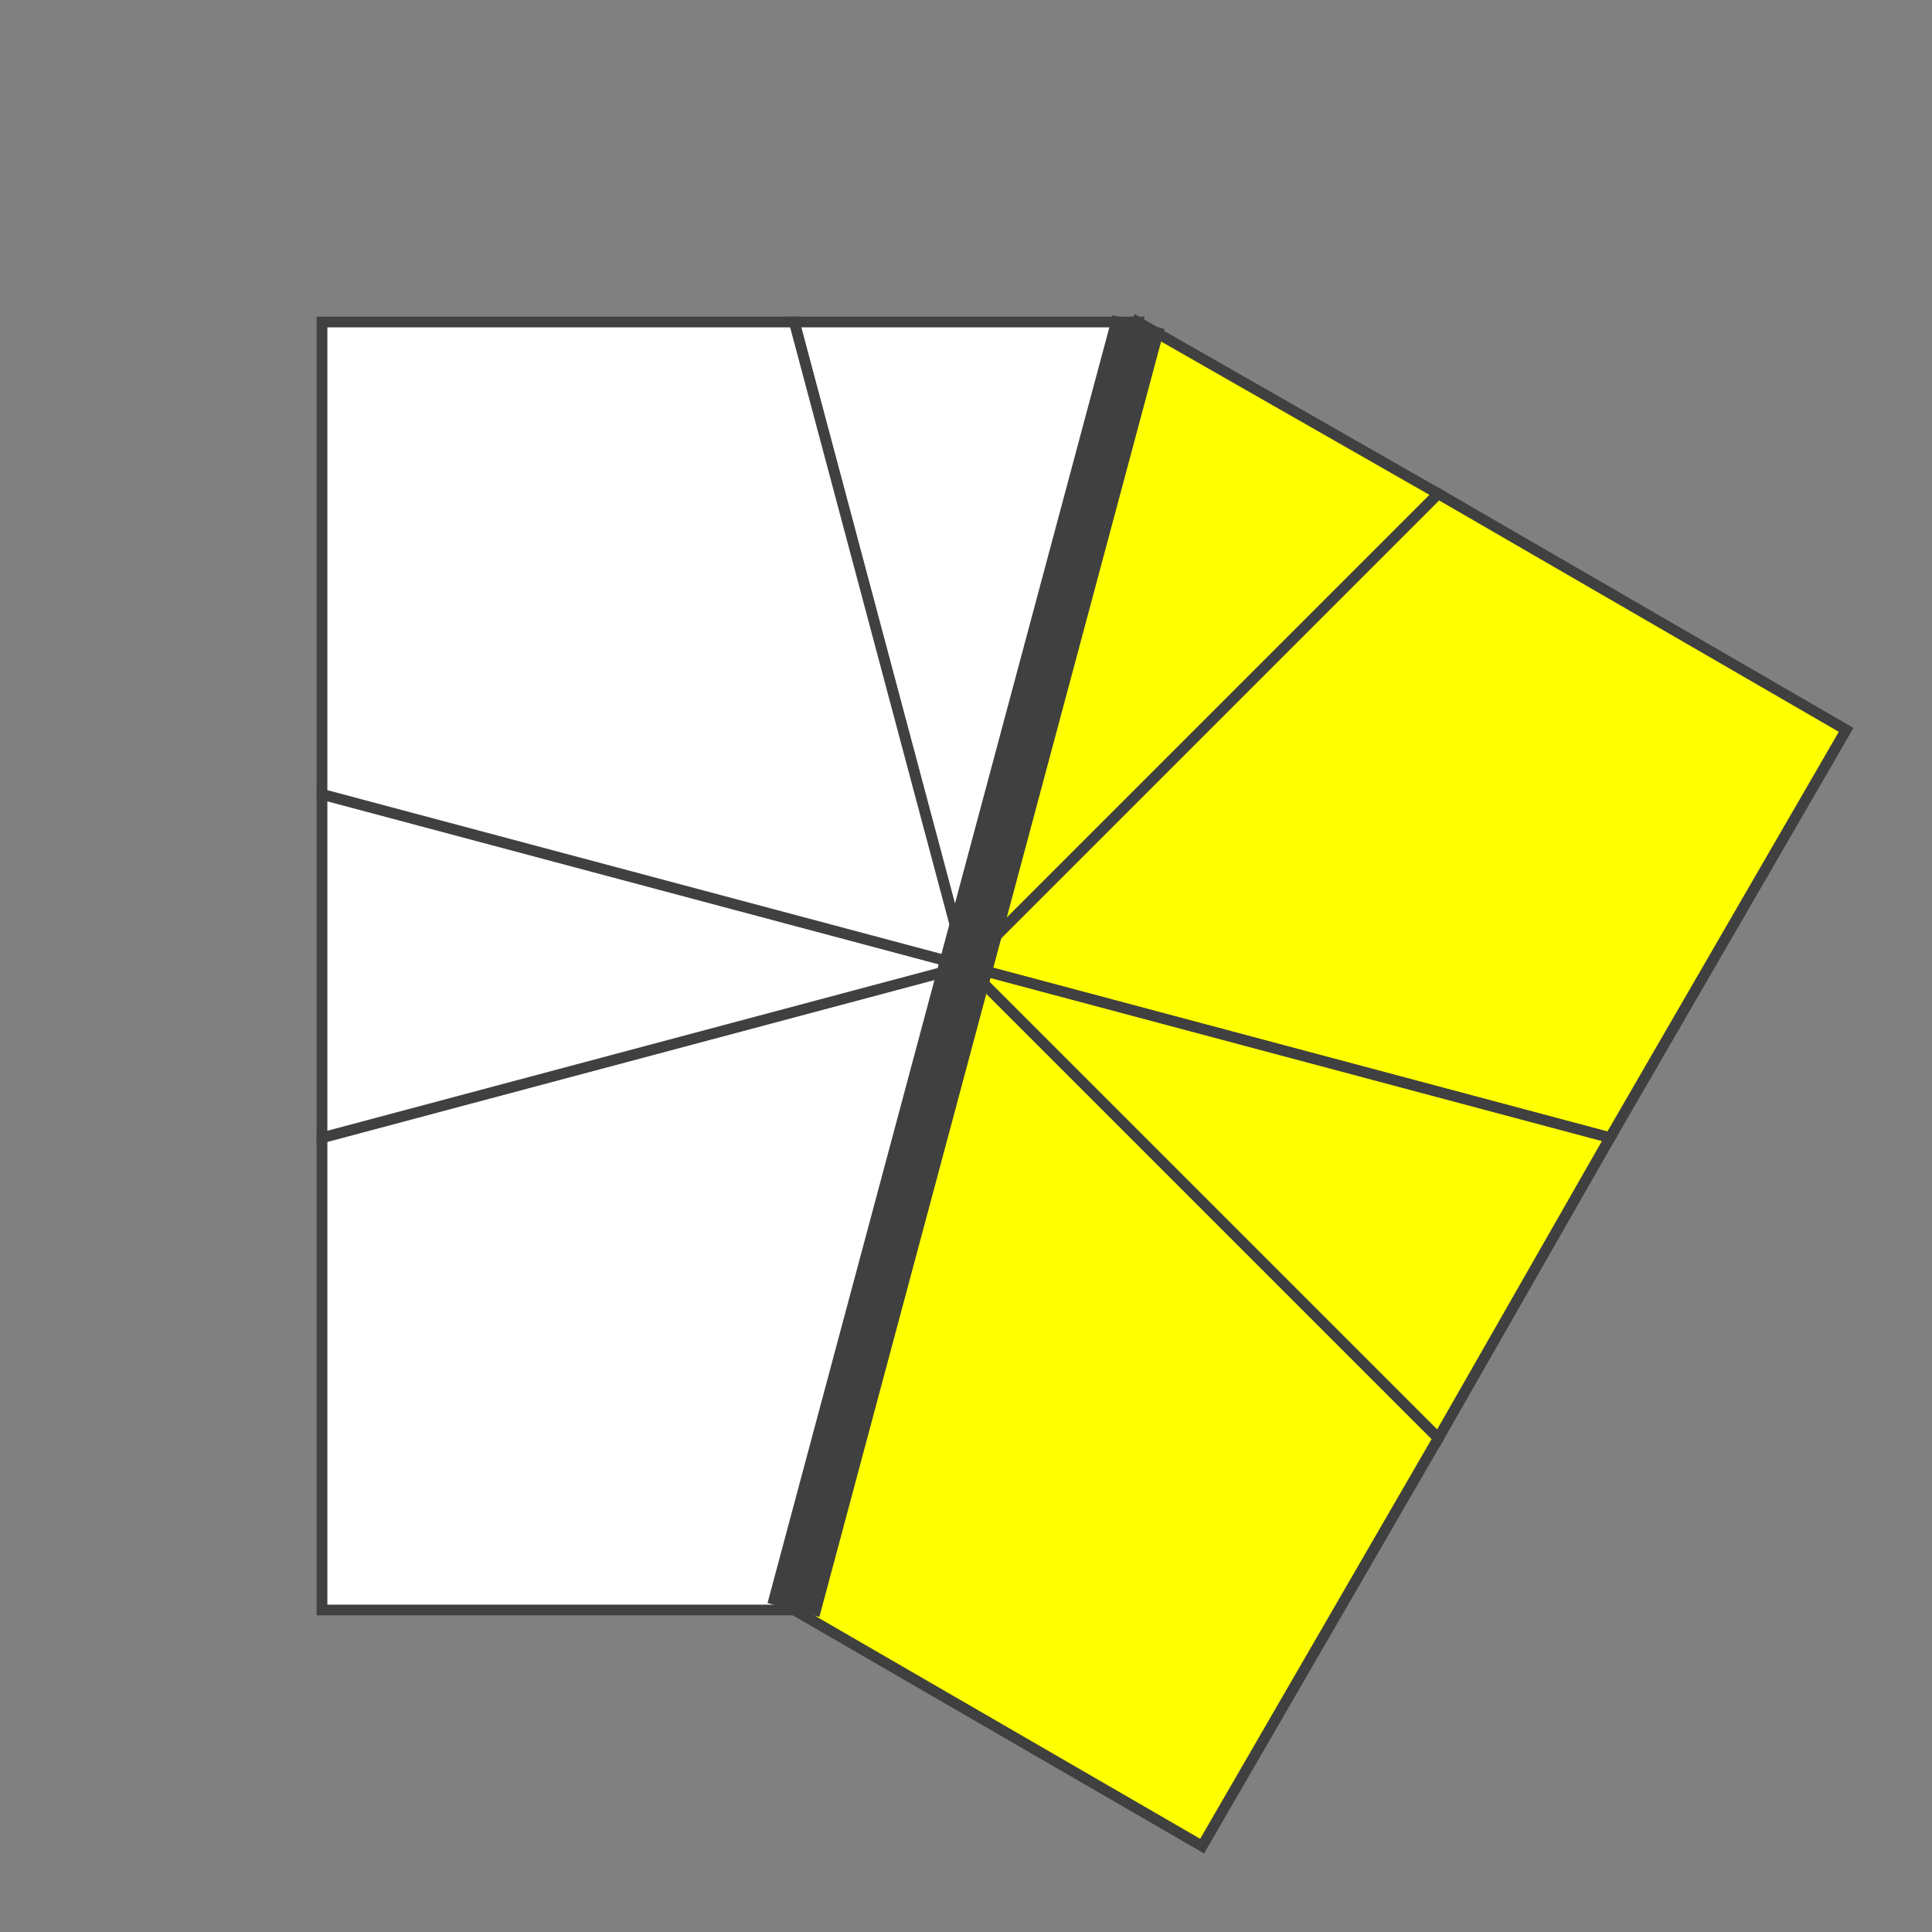 <?xml version="1.0" standalone="no"?>
<!DOCTYPE svg PUBLIC "-//W3C//DTD SVG 1.1//EN"
  "http://www.w3.org/Graphics/SVG/1.1/DTD/svg11.dtd">
<svg xmlns="http://www.w3.org/2000/svg" version="1.1" width="180" height="180">
  <rect width="100%" height="100%" fill="#808080" stroke="none"/>
  <polygon points="74,30 106,30 90,90" style="fill:#ffffff;stroke:#404040;stroke-width:1;opacity:1;" /><polygon points="106,30 134,46 90,90" style="fill:#ffff00;stroke:#404040;stroke-width:1;opacity:1;" /><polygon points="134,46 172,68 150,106 90,90" style="fill:#ffff00;stroke:#404040;stroke-width:1;opacity:1;" /><polygon points="150,106 134,134 90,90" style="fill:#ffff00;stroke:#404040;stroke-width:1;opacity:1;" /><polygon points="134,134 112,172 74,150 90,90" style="fill:#ffff00;stroke:#404040;stroke-width:1;opacity:1;" /><polygon points="74,150 30,150 30,106 90,90" style="fill:#ffffff;stroke:#404040;stroke-width:1;opacity:1;" /><polygon points="30,106 30,74 90,90" style="fill:#ffffff;stroke:#404040;stroke-width:1;opacity:1;" /><polygon points="30,74 30,30 74,30 90,90" style="fill:#ffffff;stroke:#404040;stroke-width:1;opacity:1;" /><line x1="106.077" y1="30" x2="73.923" y2="150" style="stroke:#404040;stroke-width:5" />


</svg>

